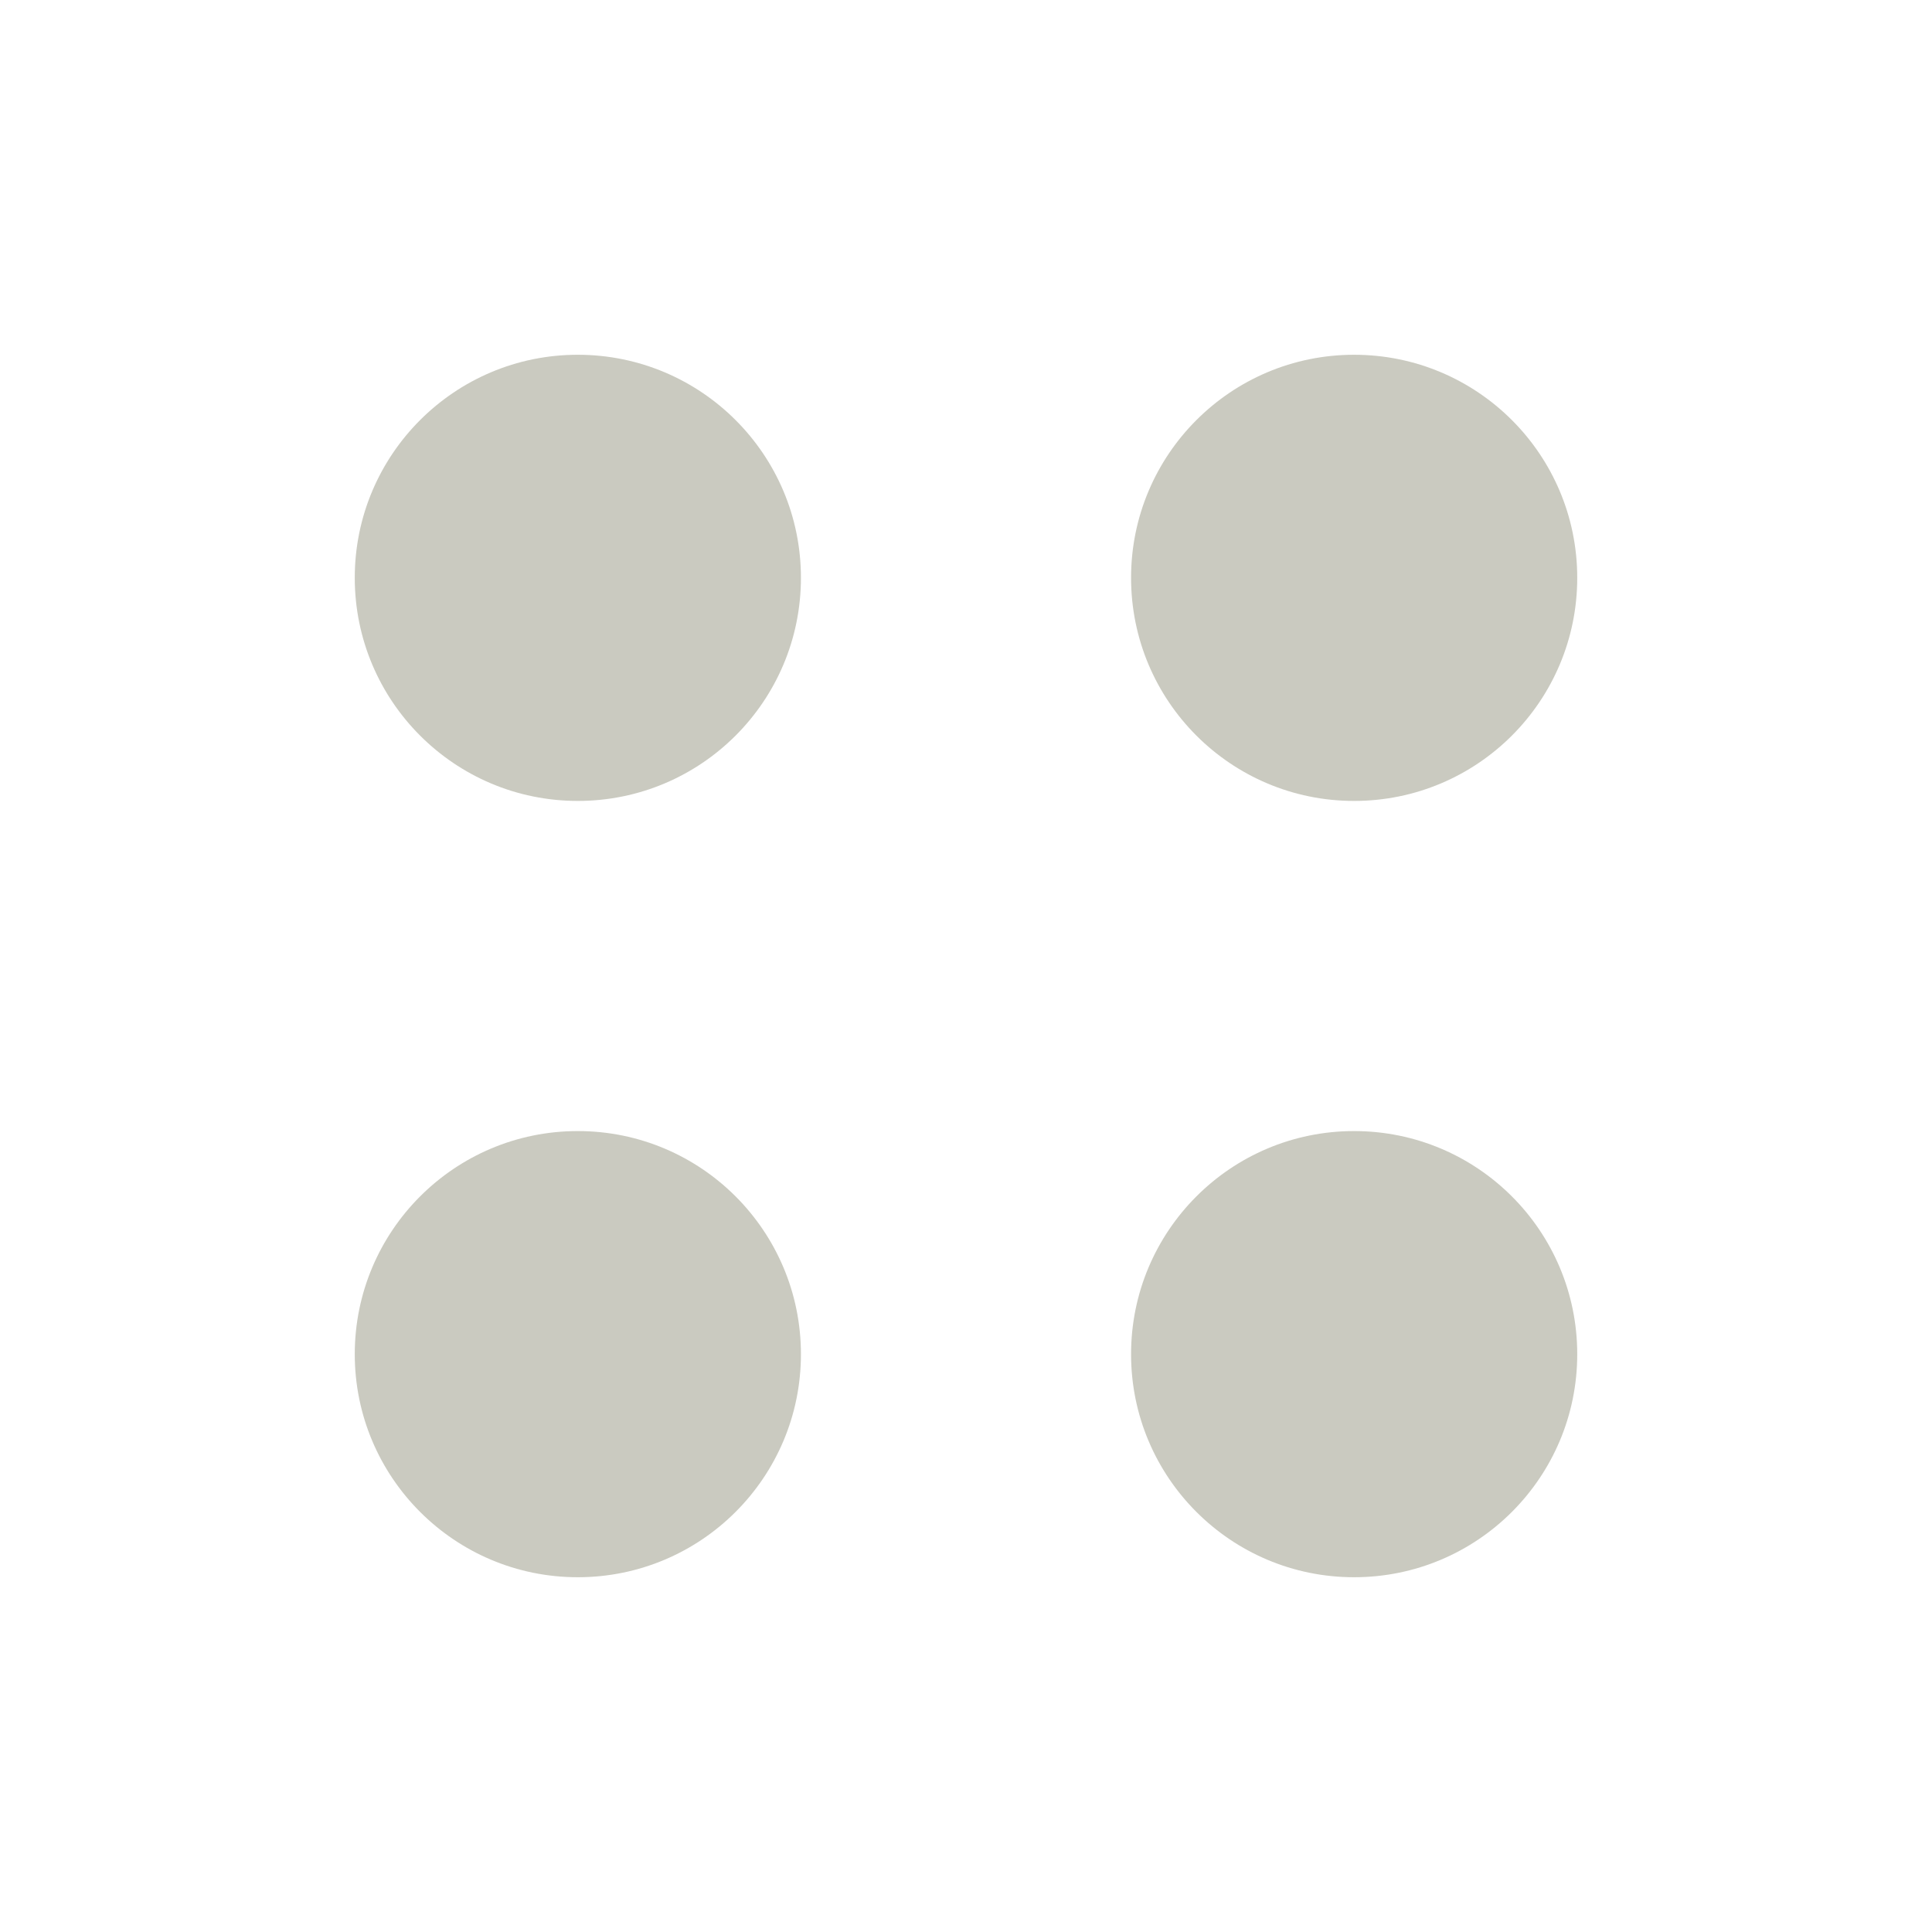 <svg width="16" height="16" viewBox="0 0 16 16" fill="none" xmlns="http://www.w3.org/2000/svg">
<path d="M4.785 6.633C5.806 6.633 6.633 5.806 6.633 4.785C6.633 3.765 5.806 2.938 4.785 2.938C3.765 2.938 2.938 3.765 2.938 4.785C2.938 5.806 3.765 6.633 4.785 6.633Z" fill="#CACAC0"/>
<path d="M4.785 13.062C5.806 13.062 6.633 12.235 6.633 11.215C6.633 10.194 5.806 9.367 4.785 9.367C3.765 9.367 2.938 10.194 2.938 11.215C2.938 12.235 3.765 13.062 4.785 13.062Z" fill="#CACAC0"/>
<path d="M11.214 6.633C12.235 6.633 13.062 5.806 13.062 4.785C13.062 3.765 12.235 2.938 11.214 2.938C10.194 2.938 9.367 3.765 9.367 4.785C9.367 5.806 10.194 6.633 11.214 6.633Z" fill="#CACAC0"/>
<path d="M11.214 13.062C12.235 13.062 13.062 12.235 13.062 11.215C13.062 10.194 12.235 9.367 11.214 9.367C10.194 9.367 9.367 10.194 9.367 11.215C9.367 12.235 10.194 13.062 11.214 13.062Z" fill="#CACAC0"/>
</svg>
